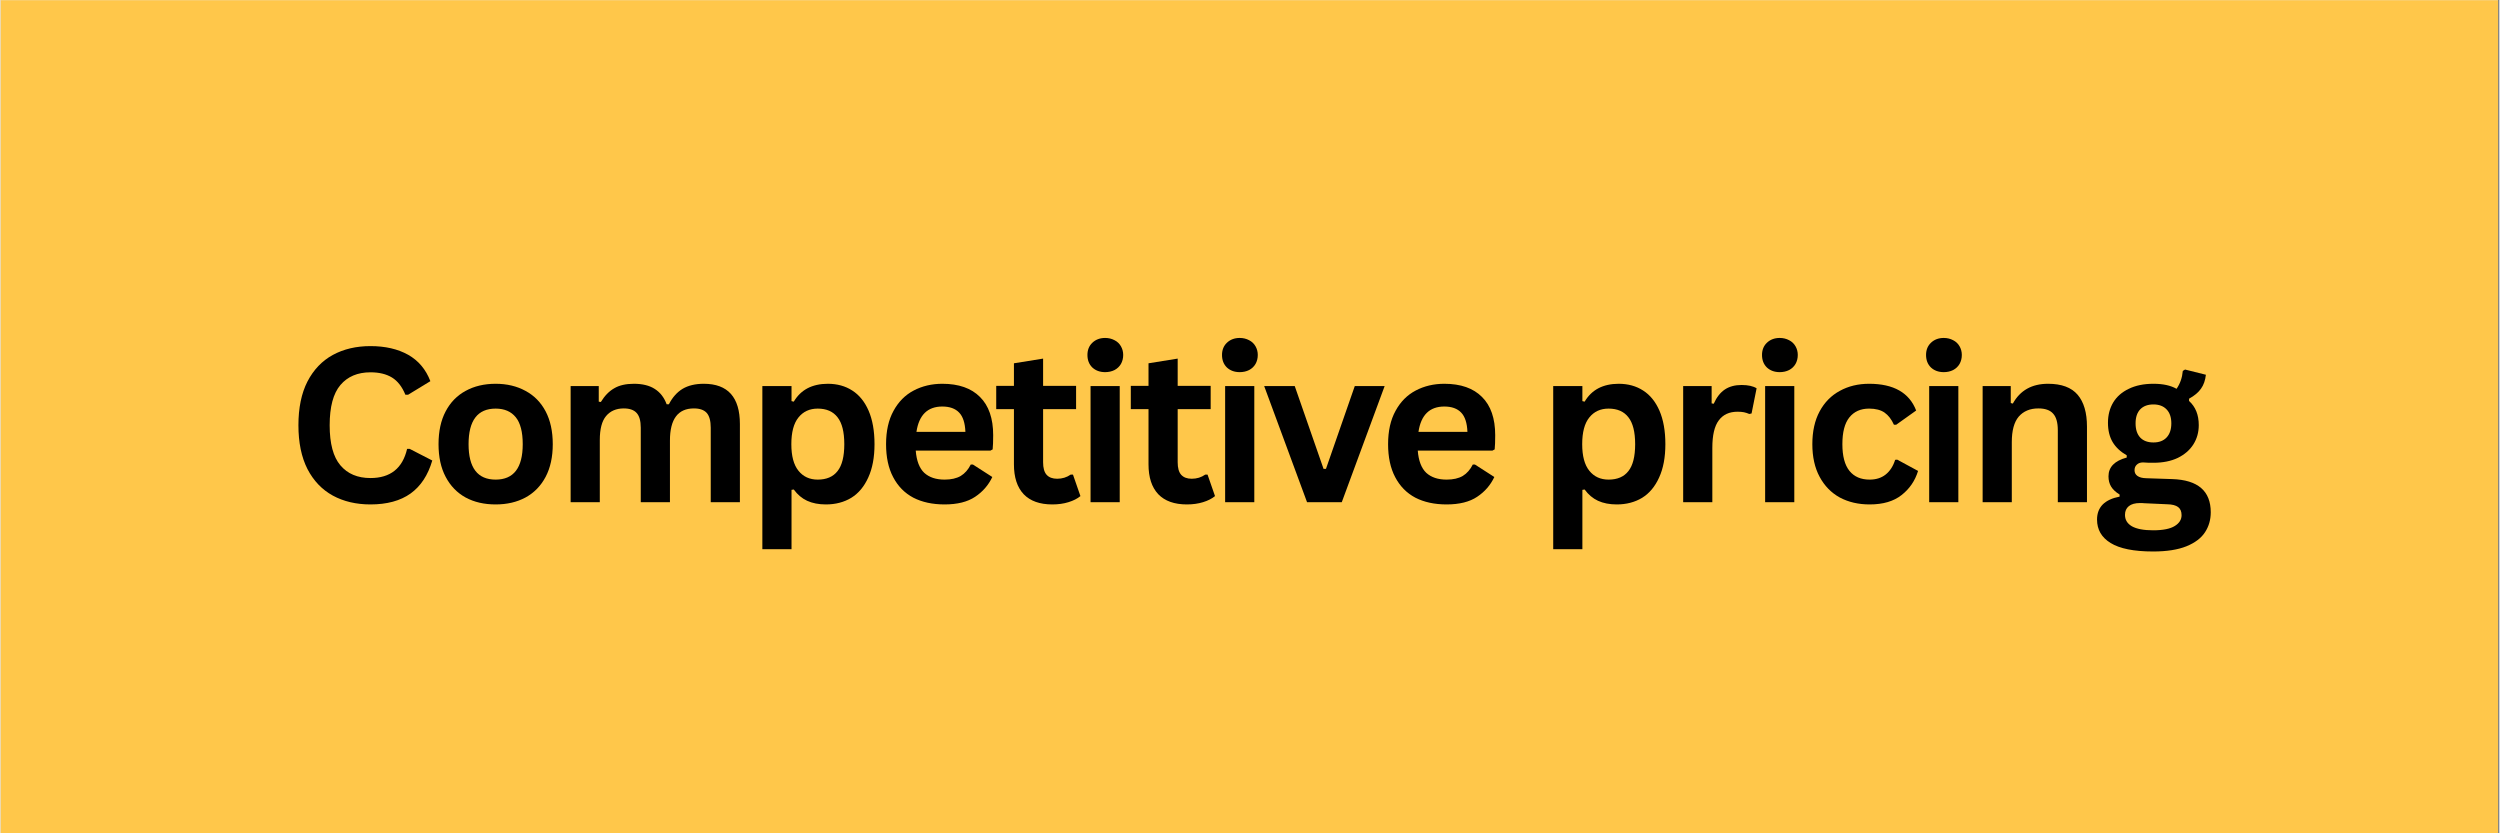 <svg xmlns="http://www.w3.org/2000/svg" xmlns:xlink="http://www.w3.org/1999/xlink" width="300" zoomAndPan="magnify" viewBox="0 0 224.88 75" height="100" preserveAspectRatio="xMidYMid meet" version="1.0"><rect x="0" y="0" width="224.88" height="75" fill="#808080" stroke="none"/><defs><g/><clipPath id="5343087ce7"><path d="M 0 0.02 L 224.762 0.02 L 224.762 74.98 L 0 74.98 Z M 0 0.02 " clip-rule="nonzero"/></clipPath></defs><g clip-path="url(#5343087ce7)"><path fill="#ffffff" d="M 0 0.02 L 224.879 0.02 L 224.879 74.98 L 0 74.98 Z M 0 0.02 " fill-opacity="1" fill-rule="nonzero"/><path fill="#ffc74a" d="M 0 0.02 L 224.879 0.02 L 224.879 74.98 L 0 74.98 Z M 0 0.02 " fill-opacity="1" fill-rule="nonzero"/></g><g fill="#000000" fill-opacity="1"><g transform="translate(25.704, 45.196)"><g><path d="M 7.578 0.203 C 6.297 0.203 5.164 -0.062 4.188 -0.594 C 3.219 -1.125 2.457 -1.922 1.906 -2.984 C 1.363 -4.055 1.094 -5.367 1.094 -6.922 C 1.094 -8.484 1.363 -9.797 1.906 -10.859 C 2.457 -11.922 3.219 -12.719 4.188 -13.25 C 5.164 -13.781 6.297 -14.047 7.578 -14.047 C 8.91 -14.047 10.039 -13.785 10.969 -13.266 C 11.895 -12.742 12.562 -11.953 12.969 -10.891 L 10.969 -9.672 L 10.719 -9.672 C 10.426 -10.391 10.023 -10.906 9.516 -11.219 C 9.004 -11.531 8.359 -11.688 7.578 -11.688 C 6.422 -11.688 5.52 -11.305 4.875 -10.547 C 4.227 -9.785 3.906 -8.578 3.906 -6.922 C 3.906 -5.273 4.227 -4.07 4.875 -3.312 C 5.52 -2.551 6.422 -2.172 7.578 -2.172 C 9.367 -2.172 10.469 -3.047 10.875 -4.797 L 11.109 -4.797 L 13.141 -3.75 C 12.754 -2.426 12.102 -1.438 11.188 -0.781 C 10.27 -0.125 9.066 0.203 7.578 0.203 Z M 7.578 0.203 "/></g></g></g><g fill="#000000" fill-opacity="1"><g transform="translate(38.47, 45.196)"><g><path d="M 6.078 0.203 C 5.047 0.203 4.145 -0.004 3.375 -0.422 C 2.602 -0.848 2.004 -1.469 1.578 -2.281 C 1.148 -3.094 0.938 -4.07 0.938 -5.219 C 0.938 -6.375 1.148 -7.359 1.578 -8.172 C 2.004 -8.984 2.602 -9.598 3.375 -10.016 C 4.145 -10.441 5.047 -10.656 6.078 -10.656 C 7.098 -10.656 7.992 -10.441 8.766 -10.016 C 9.547 -9.598 10.148 -8.984 10.578 -8.172 C 11.004 -7.359 11.219 -6.375 11.219 -5.219 C 11.219 -4.07 11.004 -3.094 10.578 -2.281 C 10.148 -1.469 9.547 -0.848 8.766 -0.422 C 7.992 -0.004 7.098 0.203 6.078 0.203 Z M 6.078 -2.031 C 7.703 -2.031 8.516 -3.094 8.516 -5.219 C 8.516 -6.32 8.305 -7.129 7.891 -7.641 C 7.473 -8.16 6.867 -8.422 6.078 -8.422 C 4.453 -8.422 3.641 -7.352 3.641 -5.219 C 3.641 -3.094 4.453 -2.031 6.078 -2.031 Z M 6.078 -2.031 "/></g></g></g><g fill="#000000" fill-opacity="1"><g transform="translate(49.797, 45.196)"><g><path d="M 1.5 0 L 1.5 -10.453 L 4.031 -10.453 L 4.031 -9.047 L 4.219 -9.016 C 4.562 -9.578 4.961 -9.988 5.422 -10.25 C 5.879 -10.52 6.469 -10.656 7.188 -10.656 C 7.969 -10.656 8.598 -10.5 9.078 -10.188 C 9.566 -9.875 9.922 -9.414 10.141 -8.812 L 10.344 -8.812 C 10.664 -9.438 11.078 -9.898 11.578 -10.203 C 12.086 -10.504 12.723 -10.656 13.484 -10.656 C 15.648 -10.656 16.734 -9.445 16.734 -7.031 L 16.734 0 L 14.109 0 L 14.109 -6.703 C 14.109 -7.316 13.988 -7.758 13.75 -8.031 C 13.508 -8.301 13.125 -8.438 12.594 -8.438 C 11.156 -8.438 10.438 -7.473 10.438 -5.547 L 10.438 0 L 7.812 0 L 7.812 -6.703 C 7.812 -7.316 7.688 -7.758 7.438 -8.031 C 7.195 -8.301 6.812 -8.438 6.281 -8.438 C 5.602 -8.438 5.07 -8.207 4.688 -7.75 C 4.312 -7.301 4.125 -6.582 4.125 -5.594 L 4.125 0 Z M 1.5 0 "/></g></g></g><g fill="#000000" fill-opacity="1"><g transform="translate(67.052, 45.196)"><g><path d="M 1.5 4.234 L 1.5 -10.453 L 4.125 -10.453 L 4.125 -9.094 L 4.328 -9.047 C 4.641 -9.578 5.051 -9.977 5.562 -10.25 C 6.082 -10.52 6.691 -10.656 7.391 -10.656 C 8.234 -10.656 8.969 -10.453 9.594 -10.047 C 10.219 -9.648 10.707 -9.047 11.062 -8.234 C 11.414 -7.422 11.594 -6.414 11.594 -5.219 C 11.594 -4.031 11.406 -3.031 11.031 -2.219 C 10.664 -1.406 10.156 -0.797 9.5 -0.391 C 8.844 0.004 8.082 0.203 7.219 0.203 C 6.57 0.203 6.008 0.094 5.531 -0.125 C 5.062 -0.344 4.66 -0.68 4.328 -1.141 L 4.125 -1.109 L 4.125 4.234 Z M 6.484 -2.031 C 7.273 -2.031 7.867 -2.285 8.266 -2.797 C 8.672 -3.305 8.875 -4.113 8.875 -5.219 C 8.875 -6.32 8.672 -7.129 8.266 -7.641 C 7.867 -8.16 7.273 -8.422 6.484 -8.422 C 5.754 -8.422 5.176 -8.156 4.75 -7.625 C 4.32 -7.094 4.109 -6.289 4.109 -5.219 C 4.109 -4.156 4.32 -3.359 4.75 -2.828 C 5.176 -2.297 5.754 -2.031 6.484 -2.031 Z M 6.484 -2.031 "/></g></g></g><g fill="#000000" fill-opacity="1"><g transform="translate(78.748, 45.196)"><g><path d="M 10.328 -4.641 L 3.609 -4.641 C 3.68 -3.723 3.938 -3.055 4.375 -2.641 C 4.82 -2.234 5.43 -2.031 6.203 -2.031 C 6.797 -2.031 7.281 -2.141 7.656 -2.359 C 8.031 -2.586 8.332 -2.93 8.562 -3.391 L 8.75 -3.391 L 10.5 -2.266 C 10.156 -1.535 9.641 -0.941 8.953 -0.484 C 8.266 -0.023 7.348 0.203 6.203 0.203 C 5.117 0.203 4.18 0 3.391 -0.406 C 2.609 -0.82 2.004 -1.438 1.578 -2.25 C 1.148 -3.062 0.938 -4.051 0.938 -5.219 C 0.938 -6.406 1.16 -7.406 1.609 -8.219 C 2.055 -9.039 2.66 -9.648 3.422 -10.047 C 4.191 -10.453 5.051 -10.656 6 -10.656 C 7.477 -10.656 8.609 -10.258 9.391 -9.469 C 10.18 -8.688 10.578 -7.539 10.578 -6.031 C 10.578 -5.477 10.562 -5.051 10.531 -4.75 Z M 8.078 -6.328 C 8.047 -7.129 7.859 -7.707 7.516 -8.062 C 7.172 -8.426 6.664 -8.609 6 -8.609 C 4.676 -8.609 3.898 -7.848 3.672 -6.328 Z M 8.078 -6.328 "/></g></g></g><g fill="#000000" fill-opacity="1"><g transform="translate(89.288, 45.196)"><g><path d="M 7.219 -2.484 L 7.891 -0.547 C 7.609 -0.316 7.25 -0.133 6.812 0 C 6.383 0.133 5.898 0.203 5.359 0.203 C 4.234 0.203 3.375 -0.102 2.781 -0.719 C 2.195 -1.344 1.906 -2.238 1.906 -3.406 L 1.906 -8.375 L 0.312 -8.375 L 0.312 -10.469 L 1.906 -10.469 L 1.906 -12.5 L 4.531 -12.922 L 4.531 -10.469 L 7.5 -10.469 L 7.5 -8.375 L 4.531 -8.375 L 4.531 -3.594 C 4.531 -3.082 4.633 -2.707 4.844 -2.469 C 5.062 -2.227 5.379 -2.109 5.797 -2.109 C 6.254 -2.109 6.66 -2.234 7.016 -2.484 Z M 7.219 -2.484 "/></g></g></g><g fill="#000000" fill-opacity="1"><g transform="translate(96.59, 45.196)"><g><path d="M 2.812 -11.703 C 2.344 -11.703 1.957 -11.844 1.656 -12.125 C 1.363 -12.414 1.219 -12.789 1.219 -13.25 C 1.219 -13.695 1.363 -14.062 1.656 -14.344 C 1.957 -14.633 2.344 -14.781 2.812 -14.781 C 3.125 -14.781 3.406 -14.711 3.656 -14.578 C 3.906 -14.453 4.098 -14.27 4.234 -14.031 C 4.367 -13.801 4.438 -13.539 4.438 -13.25 C 4.438 -12.945 4.367 -12.676 4.234 -12.438 C 4.098 -12.207 3.906 -12.023 3.656 -11.891 C 3.406 -11.766 3.125 -11.703 2.812 -11.703 Z M 1.5 0 L 1.5 -10.453 L 4.125 -10.453 L 4.125 0 Z M 1.5 0 "/></g></g></g><g fill="#000000" fill-opacity="1"><g transform="translate(101.4, 45.196)"><g><path d="M 7.219 -2.484 L 7.891 -0.547 C 7.609 -0.316 7.25 -0.133 6.812 0 C 6.383 0.133 5.898 0.203 5.359 0.203 C 4.234 0.203 3.375 -0.102 2.781 -0.719 C 2.195 -1.344 1.906 -2.238 1.906 -3.406 L 1.906 -8.375 L 0.312 -8.375 L 0.312 -10.469 L 1.906 -10.469 L 1.906 -12.5 L 4.531 -12.922 L 4.531 -10.469 L 7.5 -10.469 L 7.5 -8.375 L 4.531 -8.375 L 4.531 -3.594 C 4.531 -3.082 4.633 -2.707 4.844 -2.469 C 5.062 -2.227 5.379 -2.109 5.797 -2.109 C 6.254 -2.109 6.66 -2.234 7.016 -2.484 Z M 7.219 -2.484 "/></g></g></g><g fill="#000000" fill-opacity="1"><g transform="translate(108.702, 45.196)"><g><path d="M 2.812 -11.703 C 2.344 -11.703 1.957 -11.844 1.656 -12.125 C 1.363 -12.414 1.219 -12.789 1.219 -13.25 C 1.219 -13.695 1.363 -14.062 1.656 -14.344 C 1.957 -14.633 2.344 -14.781 2.812 -14.781 C 3.125 -14.781 3.406 -14.711 3.656 -14.578 C 3.906 -14.453 4.098 -14.27 4.234 -14.031 C 4.367 -13.801 4.438 -13.539 4.438 -13.25 C 4.438 -12.945 4.367 -12.676 4.234 -12.438 C 4.098 -12.207 3.906 -12.023 3.656 -11.891 C 3.406 -11.766 3.125 -11.703 2.812 -11.703 Z M 1.5 0 L 1.5 -10.453 L 4.125 -10.453 L 4.125 0 Z M 1.5 0 "/></g></g></g><g fill="#000000" fill-opacity="1"><g transform="translate(113.512, 45.196)"><g><path d="M 7.188 0 L 4.062 0 L 0.203 -10.453 L 2.953 -10.453 L 5.547 -3 L 5.766 -3 L 8.359 -10.453 L 11.047 -10.453 Z M 7.188 0 "/></g></g></g><g fill="#000000" fill-opacity="1"><g transform="translate(123.93, 45.196)"><g><path d="M 10.328 -4.641 L 3.609 -4.641 C 3.68 -3.723 3.938 -3.055 4.375 -2.641 C 4.82 -2.234 5.43 -2.031 6.203 -2.031 C 6.797 -2.031 7.281 -2.141 7.656 -2.359 C 8.031 -2.586 8.332 -2.93 8.562 -3.391 L 8.75 -3.391 L 10.5 -2.266 C 10.156 -1.535 9.641 -0.941 8.953 -0.484 C 8.266 -0.023 7.348 0.203 6.203 0.203 C 5.117 0.203 4.18 0 3.391 -0.406 C 2.609 -0.82 2.004 -1.438 1.578 -2.25 C 1.148 -3.062 0.938 -4.051 0.938 -5.219 C 0.938 -6.406 1.16 -7.406 1.609 -8.219 C 2.055 -9.039 2.66 -9.648 3.422 -10.047 C 4.191 -10.453 5.051 -10.656 6 -10.656 C 7.477 -10.656 8.609 -10.258 9.391 -9.469 C 10.18 -8.688 10.578 -7.539 10.578 -6.031 C 10.578 -5.477 10.562 -5.051 10.531 -4.75 Z M 8.078 -6.328 C 8.047 -7.129 7.859 -7.707 7.516 -8.062 C 7.172 -8.426 6.664 -8.609 6 -8.609 C 4.676 -8.609 3.898 -7.848 3.672 -6.328 Z M 8.078 -6.328 "/></g></g></g><g fill="#000000" fill-opacity="1"><g transform="translate(134.47, 45.196)"><g/></g></g><g fill="#000000" fill-opacity="1"><g transform="translate(138.229, 45.196)"><g><path d="M 1.5 4.234 L 1.5 -10.453 L 4.125 -10.453 L 4.125 -9.094 L 4.328 -9.047 C 4.641 -9.578 5.051 -9.977 5.562 -10.25 C 6.082 -10.52 6.691 -10.656 7.391 -10.656 C 8.234 -10.656 8.969 -10.453 9.594 -10.047 C 10.219 -9.648 10.707 -9.047 11.062 -8.234 C 11.414 -7.422 11.594 -6.414 11.594 -5.219 C 11.594 -4.031 11.406 -3.031 11.031 -2.219 C 10.664 -1.406 10.156 -0.797 9.5 -0.391 C 8.844 0.004 8.082 0.203 7.219 0.203 C 6.57 0.203 6.008 0.094 5.531 -0.125 C 5.062 -0.344 4.66 -0.68 4.328 -1.141 L 4.125 -1.109 L 4.125 4.234 Z M 6.484 -2.031 C 7.273 -2.031 7.867 -2.285 8.266 -2.797 C 8.672 -3.305 8.875 -4.113 8.875 -5.219 C 8.875 -6.32 8.672 -7.129 8.266 -7.641 C 7.867 -8.16 7.273 -8.422 6.484 -8.422 C 5.754 -8.422 5.176 -8.156 4.75 -7.625 C 4.32 -7.094 4.109 -6.289 4.109 -5.219 C 4.109 -4.156 4.32 -3.359 4.75 -2.828 C 5.176 -2.297 5.754 -2.031 6.484 -2.031 Z M 6.484 -2.031 "/></g></g></g><g fill="#000000" fill-opacity="1"><g transform="translate(149.925, 45.196)"><g><path d="M 1.5 0 L 1.5 -10.453 L 4.062 -10.453 L 4.062 -8.891 L 4.25 -8.859 C 4.508 -9.441 4.844 -9.867 5.25 -10.141 C 5.656 -10.41 6.156 -10.547 6.75 -10.547 C 7.344 -10.547 7.797 -10.445 8.109 -10.25 L 7.656 -7.984 L 7.453 -7.938 C 7.285 -8.008 7.125 -8.062 6.969 -8.094 C 6.812 -8.125 6.617 -8.141 6.391 -8.141 C 5.648 -8.141 5.086 -7.879 4.703 -7.359 C 4.316 -6.848 4.125 -6.023 4.125 -4.891 L 4.125 0 Z M 1.5 0 "/></g></g></g><g fill="#000000" fill-opacity="1"><g transform="translate(157.302, 45.196)"><g><path d="M 2.812 -11.703 C 2.344 -11.703 1.957 -11.844 1.656 -12.125 C 1.363 -12.414 1.219 -12.789 1.219 -13.25 C 1.219 -13.695 1.363 -14.062 1.656 -14.344 C 1.957 -14.633 2.344 -14.781 2.812 -14.781 C 3.125 -14.781 3.406 -14.711 3.656 -14.578 C 3.906 -14.453 4.098 -14.27 4.234 -14.031 C 4.367 -13.801 4.438 -13.539 4.438 -13.25 C 4.438 -12.945 4.367 -12.676 4.234 -12.438 C 4.098 -12.207 3.906 -12.023 3.656 -11.891 C 3.406 -11.766 3.125 -11.703 2.812 -11.703 Z M 1.5 0 L 1.5 -10.453 L 4.125 -10.453 L 4.125 0 Z M 1.5 0 "/></g></g></g><g fill="#000000" fill-opacity="1"><g transform="translate(162.113, 45.196)"><g><path d="M 6.094 0.203 C 5.082 0.203 4.188 -0.004 3.406 -0.422 C 2.633 -0.848 2.031 -1.469 1.594 -2.281 C 1.156 -3.094 0.938 -4.07 0.938 -5.219 C 0.938 -6.375 1.156 -7.359 1.594 -8.172 C 2.031 -8.984 2.633 -9.598 3.406 -10.016 C 4.176 -10.441 5.055 -10.656 6.047 -10.656 C 8.254 -10.656 9.664 -9.852 10.281 -8.25 L 8.484 -6.969 L 8.281 -6.969 C 8.062 -7.457 7.781 -7.82 7.438 -8.062 C 7.094 -8.301 6.629 -8.422 6.047 -8.422 C 5.285 -8.422 4.691 -8.156 4.266 -7.625 C 3.848 -7.102 3.641 -6.301 3.641 -5.219 C 3.641 -4.145 3.852 -3.344 4.281 -2.812 C 4.707 -2.289 5.312 -2.031 6.094 -2.031 C 6.664 -2.031 7.145 -2.18 7.531 -2.484 C 7.926 -2.797 8.211 -3.238 8.391 -3.812 L 8.578 -3.828 L 10.453 -2.812 C 10.18 -1.926 9.688 -1.203 8.969 -0.641 C 8.258 -0.078 7.301 0.203 6.094 0.203 Z M 6.094 0.203 "/></g></g></g><g fill="#000000" fill-opacity="1"><g transform="translate(172.066, 45.196)"><g><path d="M 2.812 -11.703 C 2.344 -11.703 1.957 -11.844 1.656 -12.125 C 1.363 -12.414 1.219 -12.789 1.219 -13.25 C 1.219 -13.695 1.363 -14.062 1.656 -14.344 C 1.957 -14.633 2.344 -14.781 2.812 -14.781 C 3.125 -14.781 3.406 -14.711 3.656 -14.578 C 3.906 -14.453 4.098 -14.27 4.234 -14.031 C 4.367 -13.801 4.438 -13.539 4.438 -13.25 C 4.438 -12.945 4.367 -12.676 4.234 -12.438 C 4.098 -12.207 3.906 -12.023 3.656 -11.891 C 3.406 -11.766 3.125 -11.703 2.812 -11.703 Z M 1.5 0 L 1.5 -10.453 L 4.125 -10.453 L 4.125 0 Z M 1.5 0 "/></g></g></g><g fill="#000000" fill-opacity="1"><g transform="translate(176.877, 45.196)"><g><path d="M 1.5 0 L 1.5 -10.453 L 4.031 -10.453 L 4.031 -8.922 L 4.219 -8.875 C 4.875 -10.062 5.93 -10.656 7.391 -10.656 C 8.598 -10.656 9.484 -10.328 10.047 -9.672 C 10.609 -9.016 10.891 -8.055 10.891 -6.797 L 10.891 0 L 8.266 0 L 8.266 -6.469 C 8.266 -7.164 8.125 -7.664 7.844 -7.969 C 7.57 -8.281 7.129 -8.438 6.516 -8.438 C 5.766 -8.438 5.176 -8.191 4.75 -7.703 C 4.332 -7.211 4.125 -6.445 4.125 -5.406 L 4.125 0 Z M 1.5 0 "/></g></g></g><g fill="#000000" fill-opacity="1"><g transform="translate(188.298, 45.196)"><g><path d="M 5.422 4.438 C 3.691 4.438 2.414 4.18 1.594 3.672 C 0.781 3.172 0.375 2.469 0.375 1.562 C 0.375 1.008 0.547 0.555 0.891 0.203 C 1.242 -0.141 1.75 -0.375 2.406 -0.5 L 2.406 -0.688 C 2.051 -0.906 1.797 -1.145 1.641 -1.406 C 1.484 -1.664 1.406 -1.973 1.406 -2.328 C 1.406 -3.16 1.953 -3.723 3.047 -4.016 L 3.047 -4.219 C 2.484 -4.539 2.062 -4.938 1.781 -5.406 C 1.5 -5.883 1.359 -6.461 1.359 -7.141 C 1.359 -7.836 1.516 -8.445 1.828 -8.969 C 2.148 -9.5 2.617 -9.91 3.234 -10.203 C 3.848 -10.504 4.586 -10.656 5.453 -10.656 C 6.316 -10.656 7.008 -10.504 7.531 -10.203 C 7.852 -10.66 8.039 -11.195 8.094 -11.812 L 8.297 -11.938 L 10.172 -11.469 C 10.117 -10.969 9.973 -10.551 9.734 -10.219 C 9.504 -9.883 9.145 -9.582 8.656 -9.312 L 8.656 -9.109 C 9.238 -8.586 9.531 -7.863 9.531 -6.938 C 9.531 -6.289 9.367 -5.711 9.047 -5.203 C 8.723 -4.691 8.254 -4.285 7.641 -3.984 C 7.023 -3.691 6.297 -3.547 5.453 -3.547 L 5.047 -3.547 C 4.797 -3.566 4.617 -3.578 4.516 -3.578 C 4.273 -3.578 4.086 -3.508 3.953 -3.375 C 3.816 -3.25 3.75 -3.082 3.75 -2.875 C 3.75 -2.656 3.836 -2.484 4.016 -2.359 C 4.191 -2.234 4.453 -2.164 4.797 -2.156 L 7.141 -2.078 C 9.453 -2.004 10.609 -1.008 10.609 0.906 C 10.609 1.582 10.438 2.18 10.094 2.703 C 9.75 3.234 9.191 3.656 8.422 3.969 C 7.648 4.281 6.648 4.438 5.422 4.438 Z M 5.453 -5.375 C 5.953 -5.375 6.344 -5.52 6.625 -5.812 C 6.914 -6.113 7.062 -6.539 7.062 -7.094 C 7.062 -7.645 6.914 -8.066 6.625 -8.359 C 6.344 -8.648 5.953 -8.797 5.453 -8.797 C 4.941 -8.797 4.547 -8.648 4.266 -8.359 C 3.984 -8.066 3.844 -7.645 3.844 -7.094 C 3.844 -6.539 3.984 -6.113 4.266 -5.812 C 4.547 -5.52 4.941 -5.375 5.453 -5.375 Z M 5.422 2.531 C 6.316 2.531 6.969 2.398 7.375 2.141 C 7.781 1.891 7.984 1.566 7.984 1.172 C 7.984 0.836 7.879 0.594 7.672 0.438 C 7.461 0.281 7.133 0.195 6.688 0.188 L 4.609 0.094 C 4.547 0.094 4.484 0.086 4.422 0.078 C 4.359 0.078 4.301 0.078 4.25 0.078 C 3.801 0.078 3.461 0.172 3.234 0.359 C 3.004 0.547 2.891 0.805 2.891 1.141 C 2.891 1.586 3.098 1.93 3.516 2.172 C 3.941 2.41 4.578 2.531 5.422 2.531 Z M 5.422 2.531 "/></g></g></g></svg>